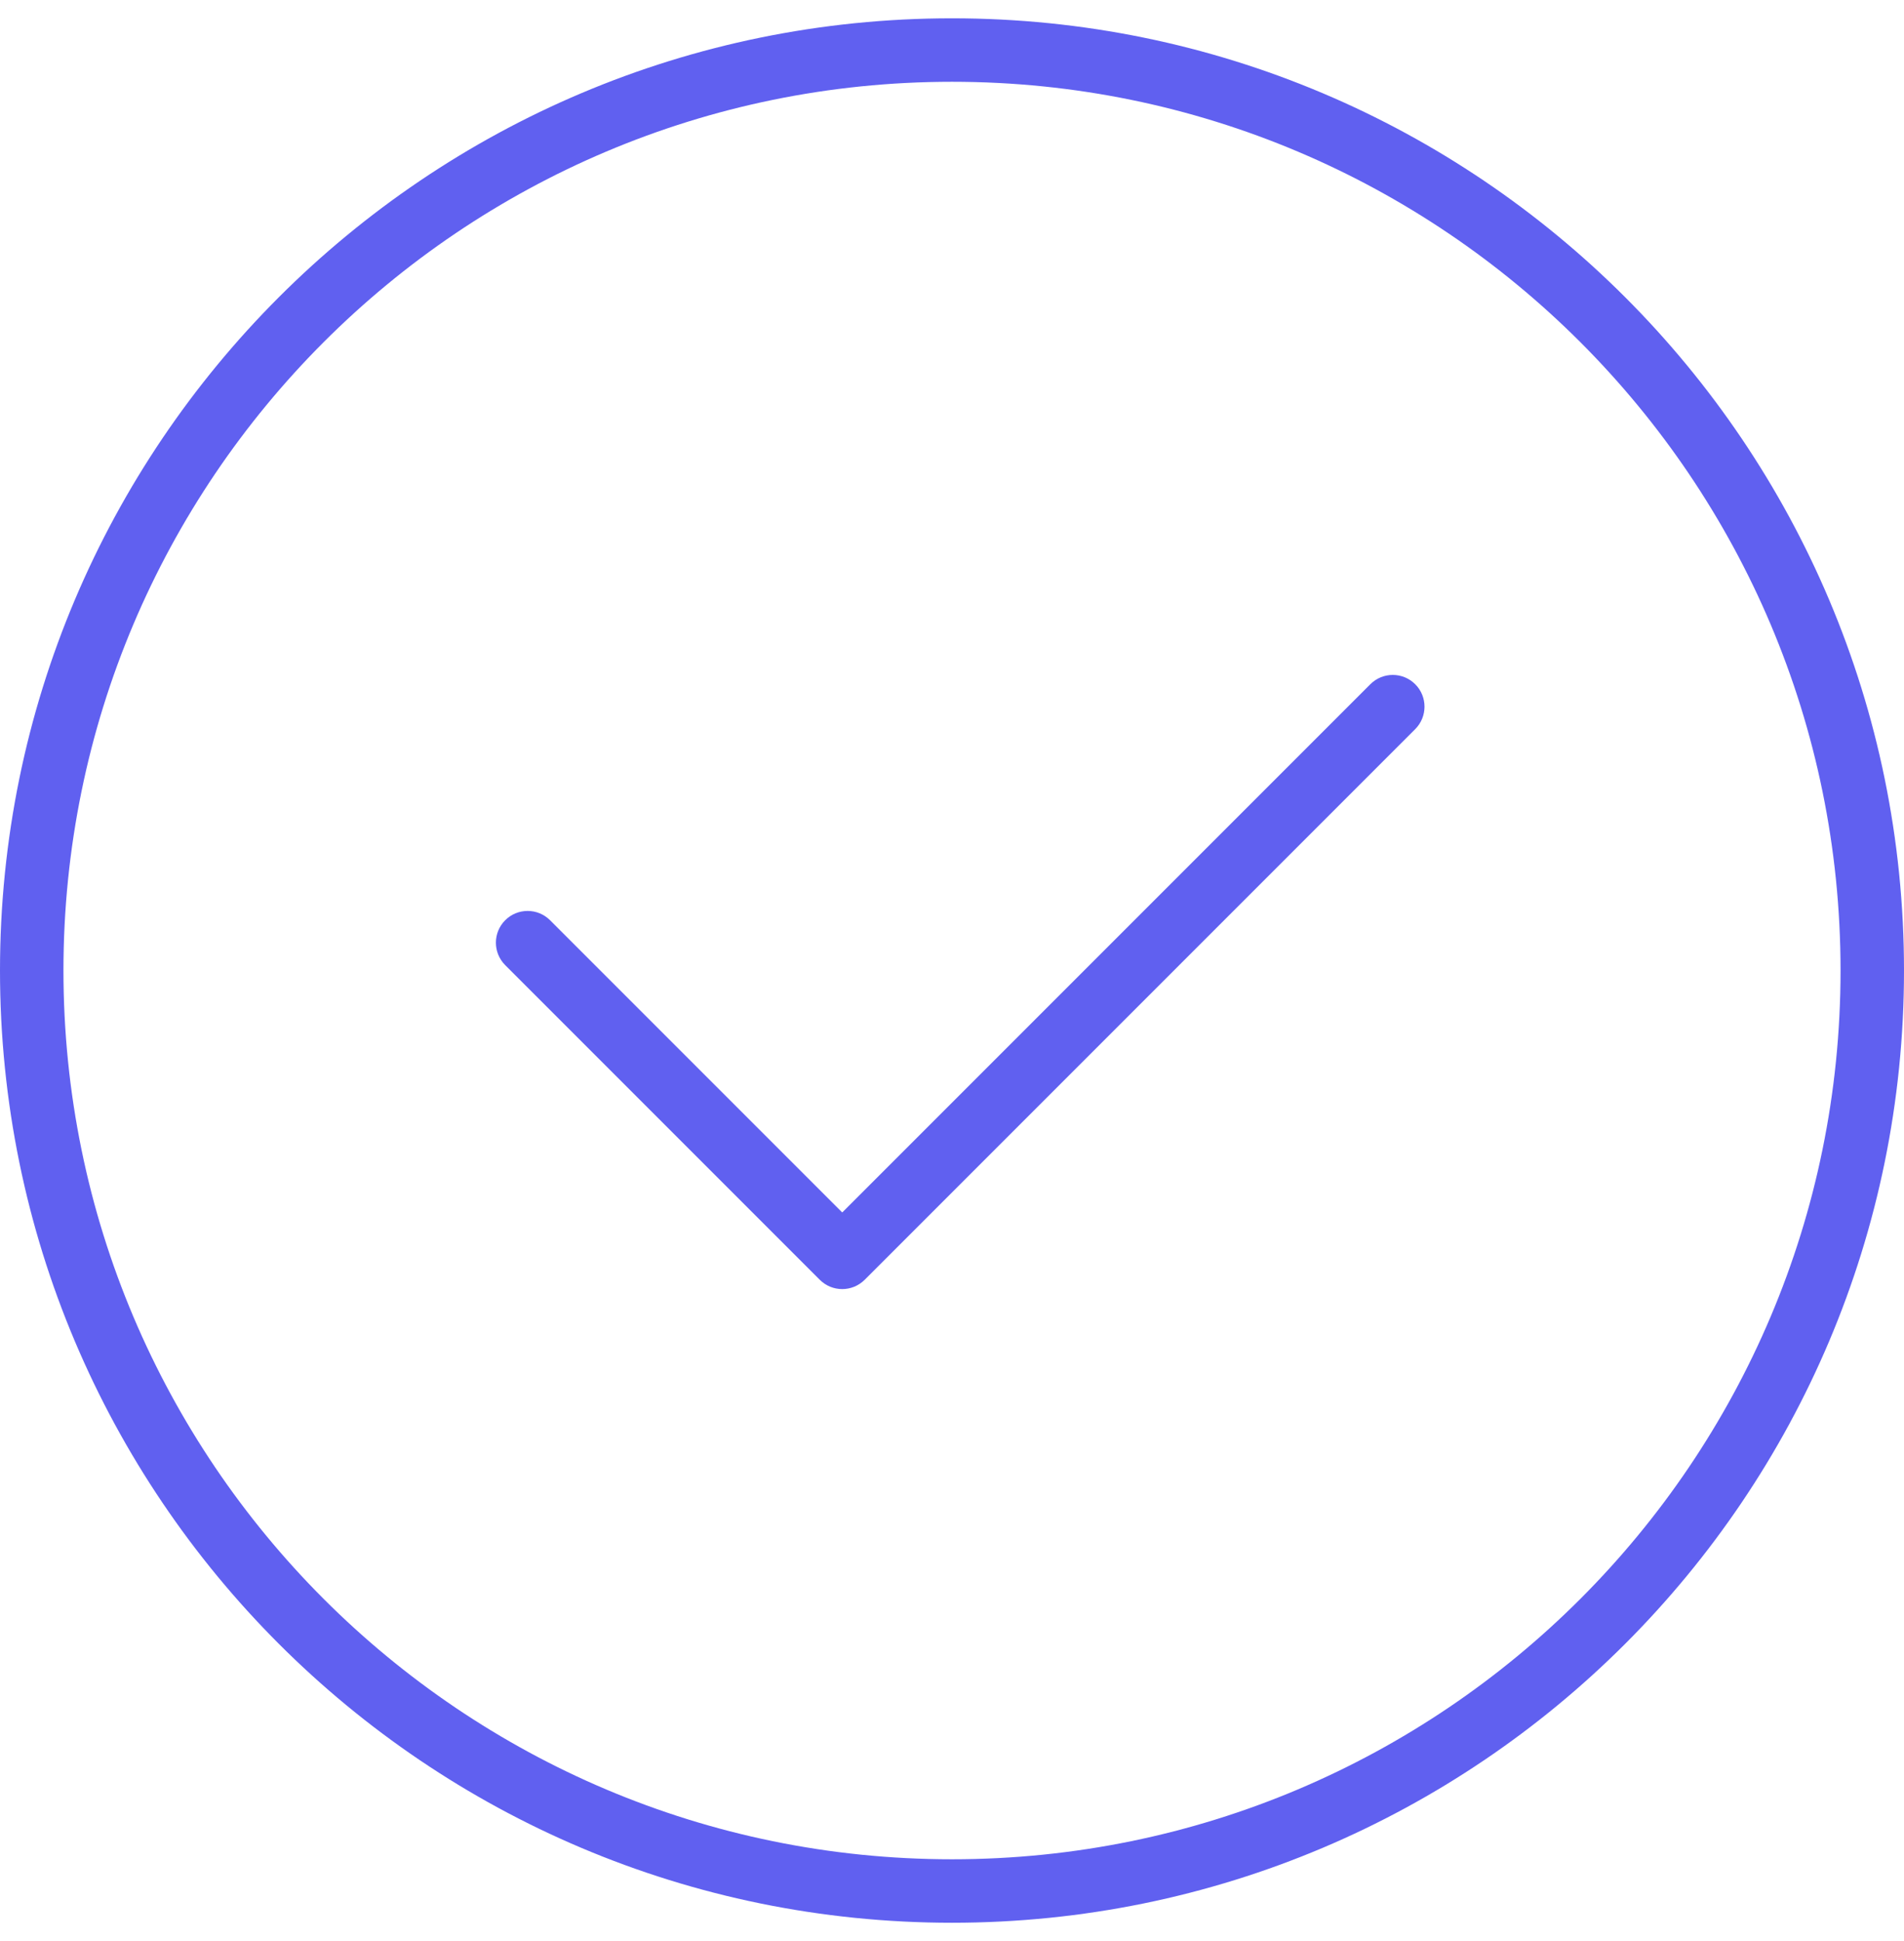 <svg width="52" height="53" viewBox="0 0 52 53" fill="none" xmlns="http://www.w3.org/2000/svg">
<path fill-rule="evenodd" clip-rule="evenodd" d="M38.651 18.683C38.989 19.021 38.989 19.57 38.651 19.908L23.615 34.944C23.276 35.283 22.727 35.283 22.389 34.944L13.797 26.352C13.459 26.014 13.459 25.465 13.797 25.127C14.135 24.788 14.684 24.788 15.023 25.127L23.002 33.106L37.425 18.683C37.764 18.344 38.312 18.344 38.651 18.683Z" fill="#6060F0"/>
<path fill-rule="evenodd" clip-rule="evenodd" d="M26 50.767C39.402 50.767 50.267 39.902 50.267 26.5C50.267 13.098 39.402 2.233 26 2.233C12.598 2.233 1.733 13.098 1.733 26.5C1.733 39.902 12.598 50.767 26 50.767ZM26 52.5C40.359 52.5 52 40.859 52 26.5C52 12.141 40.359 0.5 26 0.5C11.641 0.5 0 12.141 0 26.5C0 40.859 11.641 52.5 26 52.5Z" fill="#6060F0"/>
</svg>
